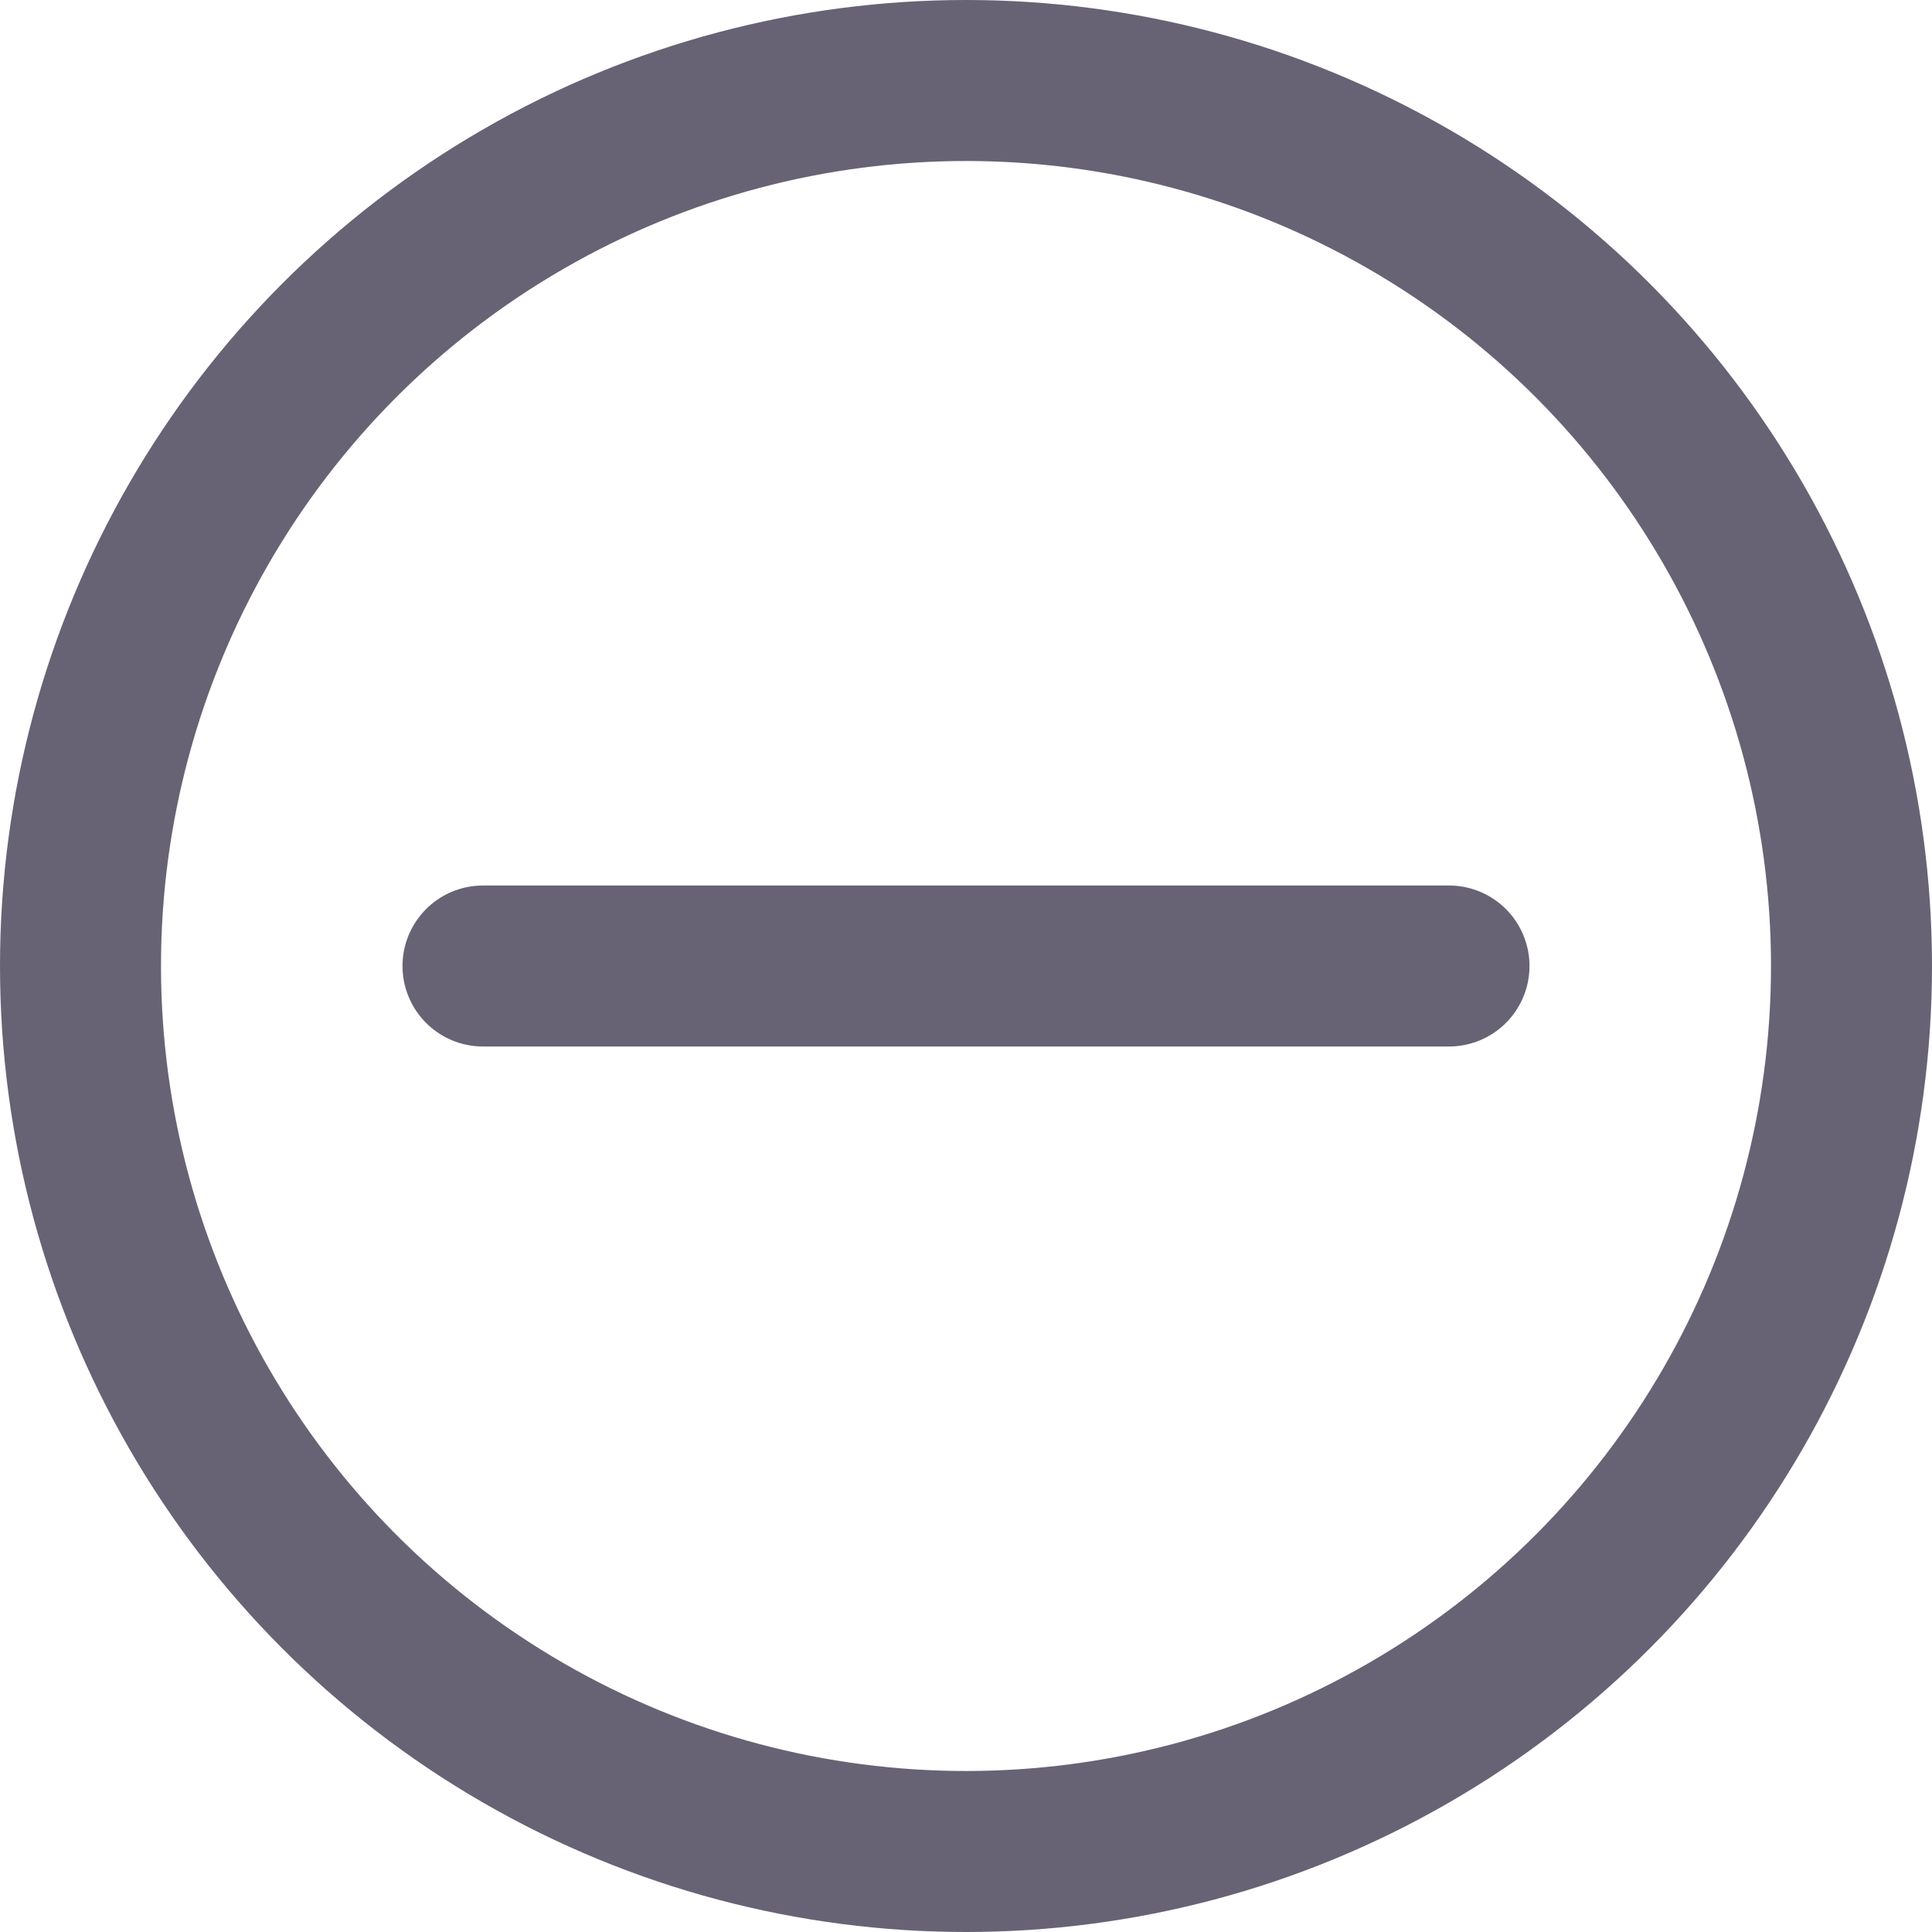 <svg width="24" height="24" viewBox="0 0 24 24" fill="none" xmlns="http://www.w3.org/2000/svg">
<circle cx="12" cy="12" r="11" stroke="#676375" stroke-width="2"/>
<path d="M18 12L6 12" stroke="#676375" stroke-width="2" stroke-linecap="round"/>
</svg>
